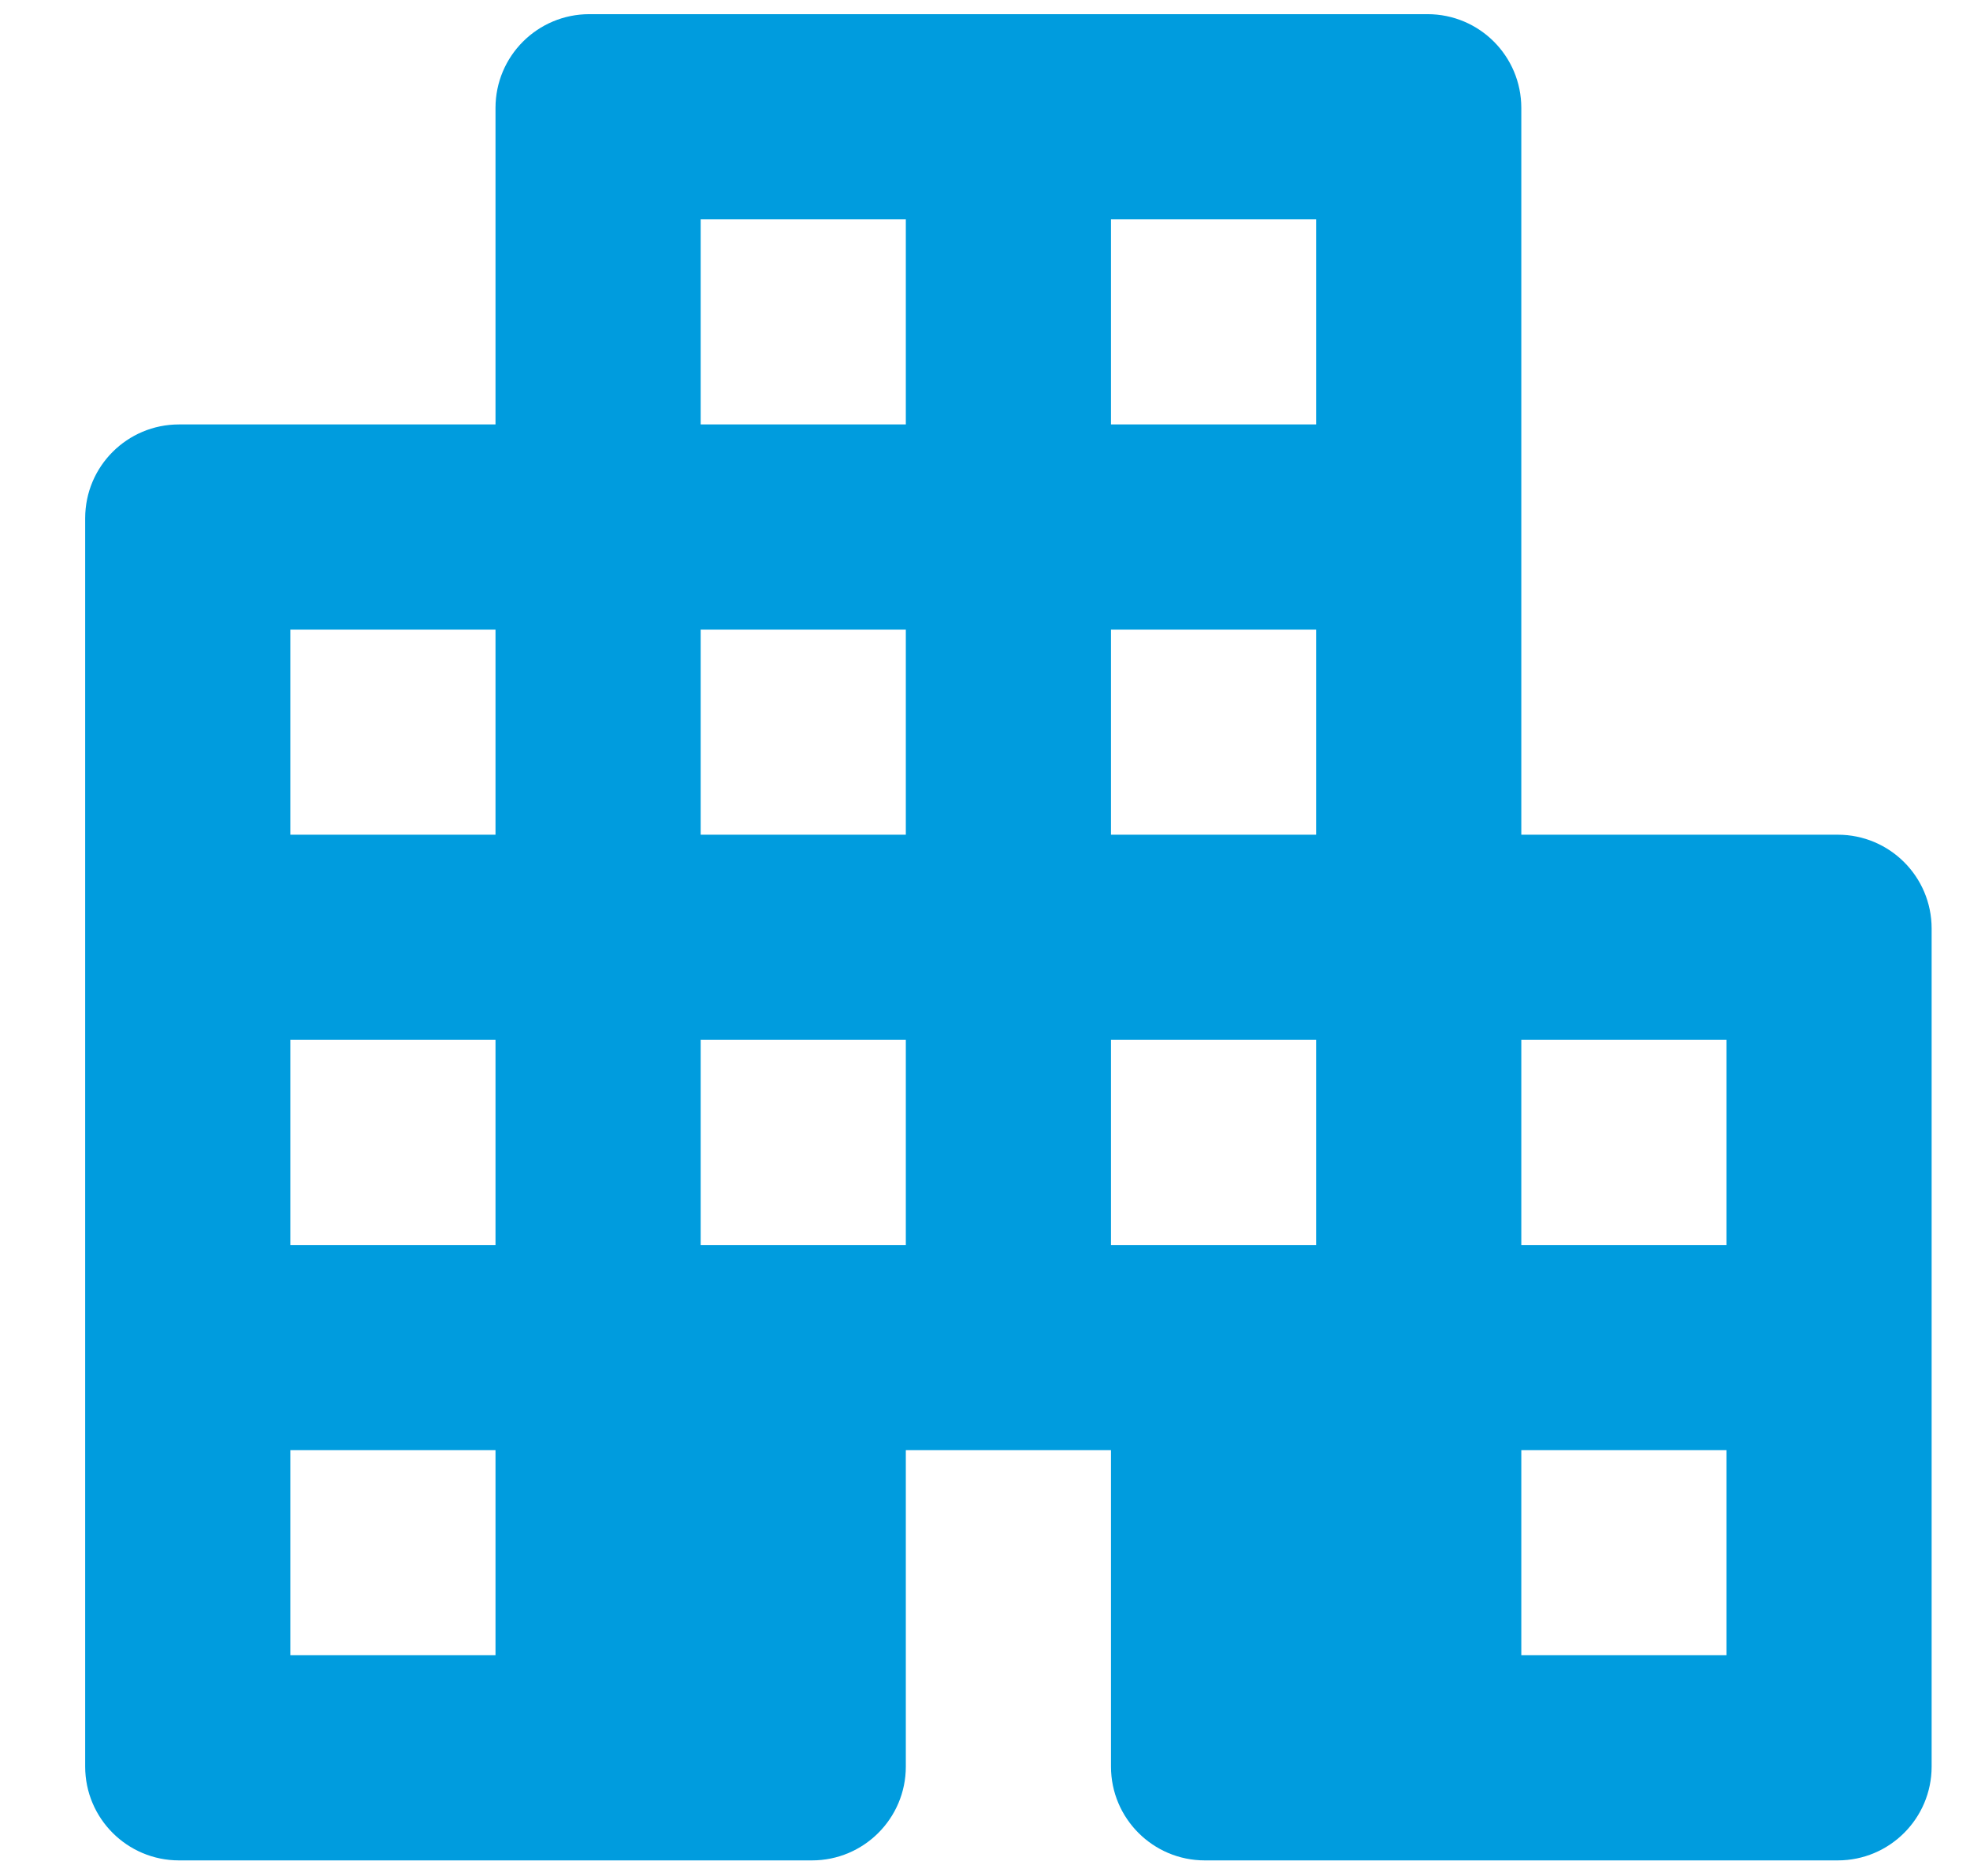 <svg width="21" height="20" viewBox="0 0 21 20" fill="none" xmlns="http://www.w3.org/2000/svg">
<path d="M1.908 19.834C1.356 19.834 0.908 19.386 0.908 18.834V5.525C0.908 4.972 1.356 4.525 1.908 4.525H5.282V1.151C5.282 0.598 5.73 0.151 6.282 0.151H15.217C15.77 0.151 16.217 0.598 16.217 1.151V8.899H19.591C20.143 8.899 20.591 9.346 20.591 9.899V18.834C20.591 19.386 20.143 19.834 19.591 19.834H12.843C12.291 19.834 11.843 19.386 11.843 18.834V15.46H9.656V18.834C9.656 19.386 9.208 19.834 8.656 19.834H1.908ZM3.095 17.647H5.282V15.46H3.095V17.647ZM3.095 13.273H5.282V11.086H3.095V13.273ZM3.095 8.899H5.282V6.712H3.095V8.899ZM7.469 13.273H9.656V11.086H7.469V13.273ZM7.469 8.899H9.656V6.712H7.469V8.899ZM7.469 4.525H9.656V2.338H7.469V4.525ZM11.843 13.273H14.03V11.086H11.843V13.273ZM11.843 8.899H14.03V6.712H11.843V8.899ZM11.843 4.525H14.03V2.338H11.843V4.525ZM16.217 17.647H18.404V15.46H16.217V17.647ZM16.217 13.273H18.404V11.086H16.217V13.273Z" fill="#009CDE"/>
</svg>
